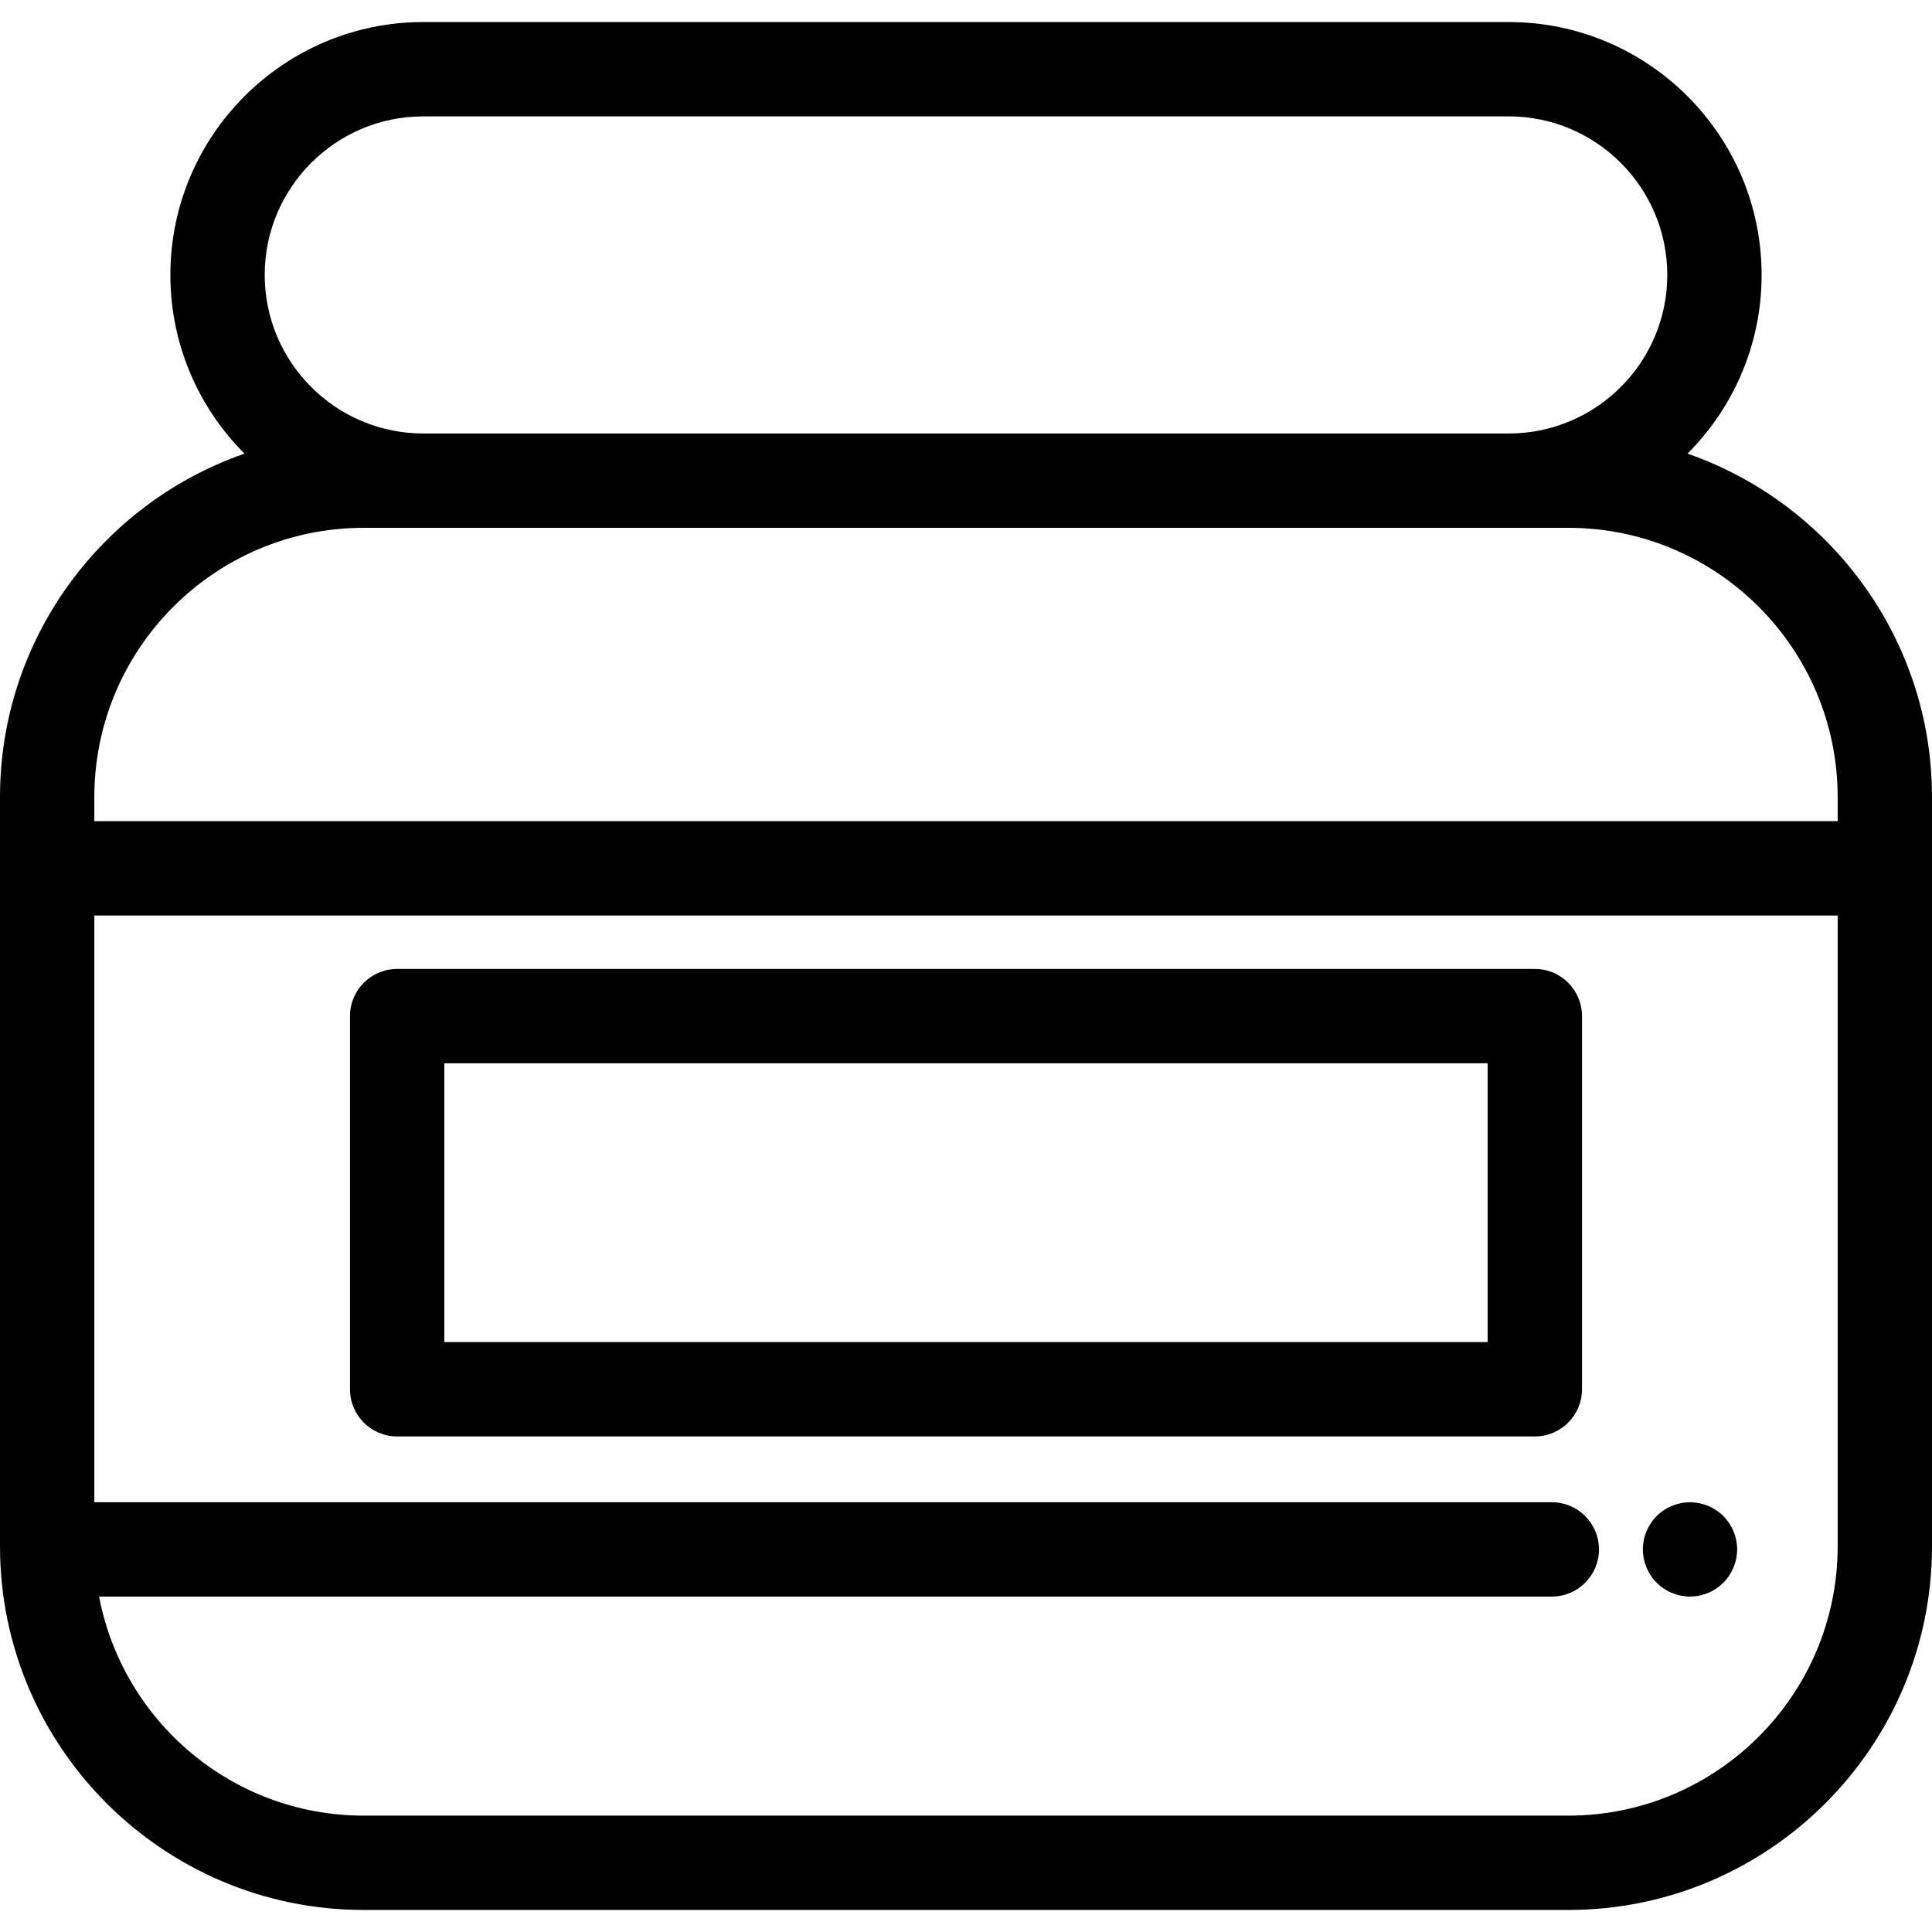 <?xml version="1.0" encoding="iso-8859-1"?>
<!-- Uploaded to: SVG Repo, www.svgrepo.com, Generator: SVG Repo Mixer Tools -->
<svg fill="#000000" height="800px" width="800px" version="1.1" id="Layer_1" xmlns="http://www.w3.org/2000/svg" xmlns:xlink="http://www.w3.org/1999/xlink" 
	 viewBox="0 0 512.001 512.001" xml:space="preserve">
<g>
	<g>
		<path d="M447.206,120.219c12.13-12.135,19.642-28.885,19.642-47.359c0-36.954-30.064-67.018-67.018-67.018H112.17
			c-36.954,0-67.018,30.065-67.018,67.019c0,18.472,7.512,35.223,19.642,47.357C27.122,133.323,0,169.165,0,211.244v18.879v179.672
			c0,53.135,43.229,96.363,96.363,96.363h319.275c53.135,0,96.363-43.229,96.363-96.363V230.123v-18.879
			C512,169.165,484.878,133.323,447.206,120.219z M112.17,30.842h287.66c23.169,0,42.019,18.851,42.019,42.02
			s-18.849,42.019-42.019,42.019H112.17c-23.169,0-42.019-18.851-42.019-42.02S89.001,30.842,112.17,30.842z M24.999,211.244
			c0-39.35,32.013-71.364,71.364-71.364h15.807h287.66h15.807c39.35,0,71.364,32.013,71.364,71.364v6.38H24.999V211.244z
			 M487.001,409.796c0,39.35-32.013,71.364-71.364,71.364H96.363c-34.8,0-63.843-25.043-70.099-58.049h384.983
			c6.902,0,12.5-5.597,12.5-12.5s-5.597-12.5-12.5-12.5H24.999V242.623h462.002V409.796z"/>
	</g>
</g>
<g>
	<g>
		<path d="M406.748,256.782H105.252c-6.902,0-12.5,5.597-12.5,12.5v98.891c0,6.902,5.597,12.5,12.5,12.5h301.497
			c6.902,0,12.5-5.597,12.5-12.5v-98.891C419.248,262.38,413.651,256.782,406.748,256.782z M394.249,355.673H117.751v-73.891
			h276.497V355.673z"/>
	</g>
</g>
<g>
	<g>
		<path d="M456.704,401.772c-0.575-0.575-1.212-1.1-1.9-1.55c-0.675-0.45-1.4-0.837-2.162-1.15c-0.75-0.313-1.536-0.55-2.336-0.713
			c-1.612-0.325-3.275-0.325-4.875,0c-0.8,0.163-1.587,0.4-2.35,0.713c-0.751,0.313-1.475,0.7-2.15,1.15
			c-0.689,0.45-1.326,0.975-1.901,1.55c-0.575,0.575-1.1,1.212-1.55,1.9c-0.462,0.675-0.837,1.4-1.15,2.162
			c-0.313,0.75-0.563,1.536-0.711,2.337c-0.164,0.8-0.25,1.625-0.25,2.436c0,0.812,0.086,1.639,0.25,2.437
			c0.15,0.8,0.4,1.589,0.712,2.35c0.313,0.751,0.701,1.476,1.15,2.151c0.45,0.688,0.975,1.325,1.55,1.9
			c0.575,0.575,1.212,1.1,1.901,1.562c0.675,0.45,1.399,0.837,2.15,1.137c0.762,0.313,1.55,0.563,2.35,0.712
			c0.8,0.163,1.625,0.249,2.437,0.249c0.811,0,1.637-0.086,2.437-0.249c0.8-0.15,1.587-0.4,2.336-0.712
			c0.762-0.3,1.487-0.687,2.162-1.137c0.687-0.462,1.325-0.987,1.9-1.562c0.576-0.575,1.101-1.212,1.55-1.9
			c0.45-0.675,0.838-1.4,1.15-2.151c0.313-0.761,0.55-1.55,0.713-2.35c0.162-0.8,0.25-1.625,0.25-2.437
			C460.368,407.32,459.03,404.095,456.704,401.772z"/>
	</g>
</g>
</svg>